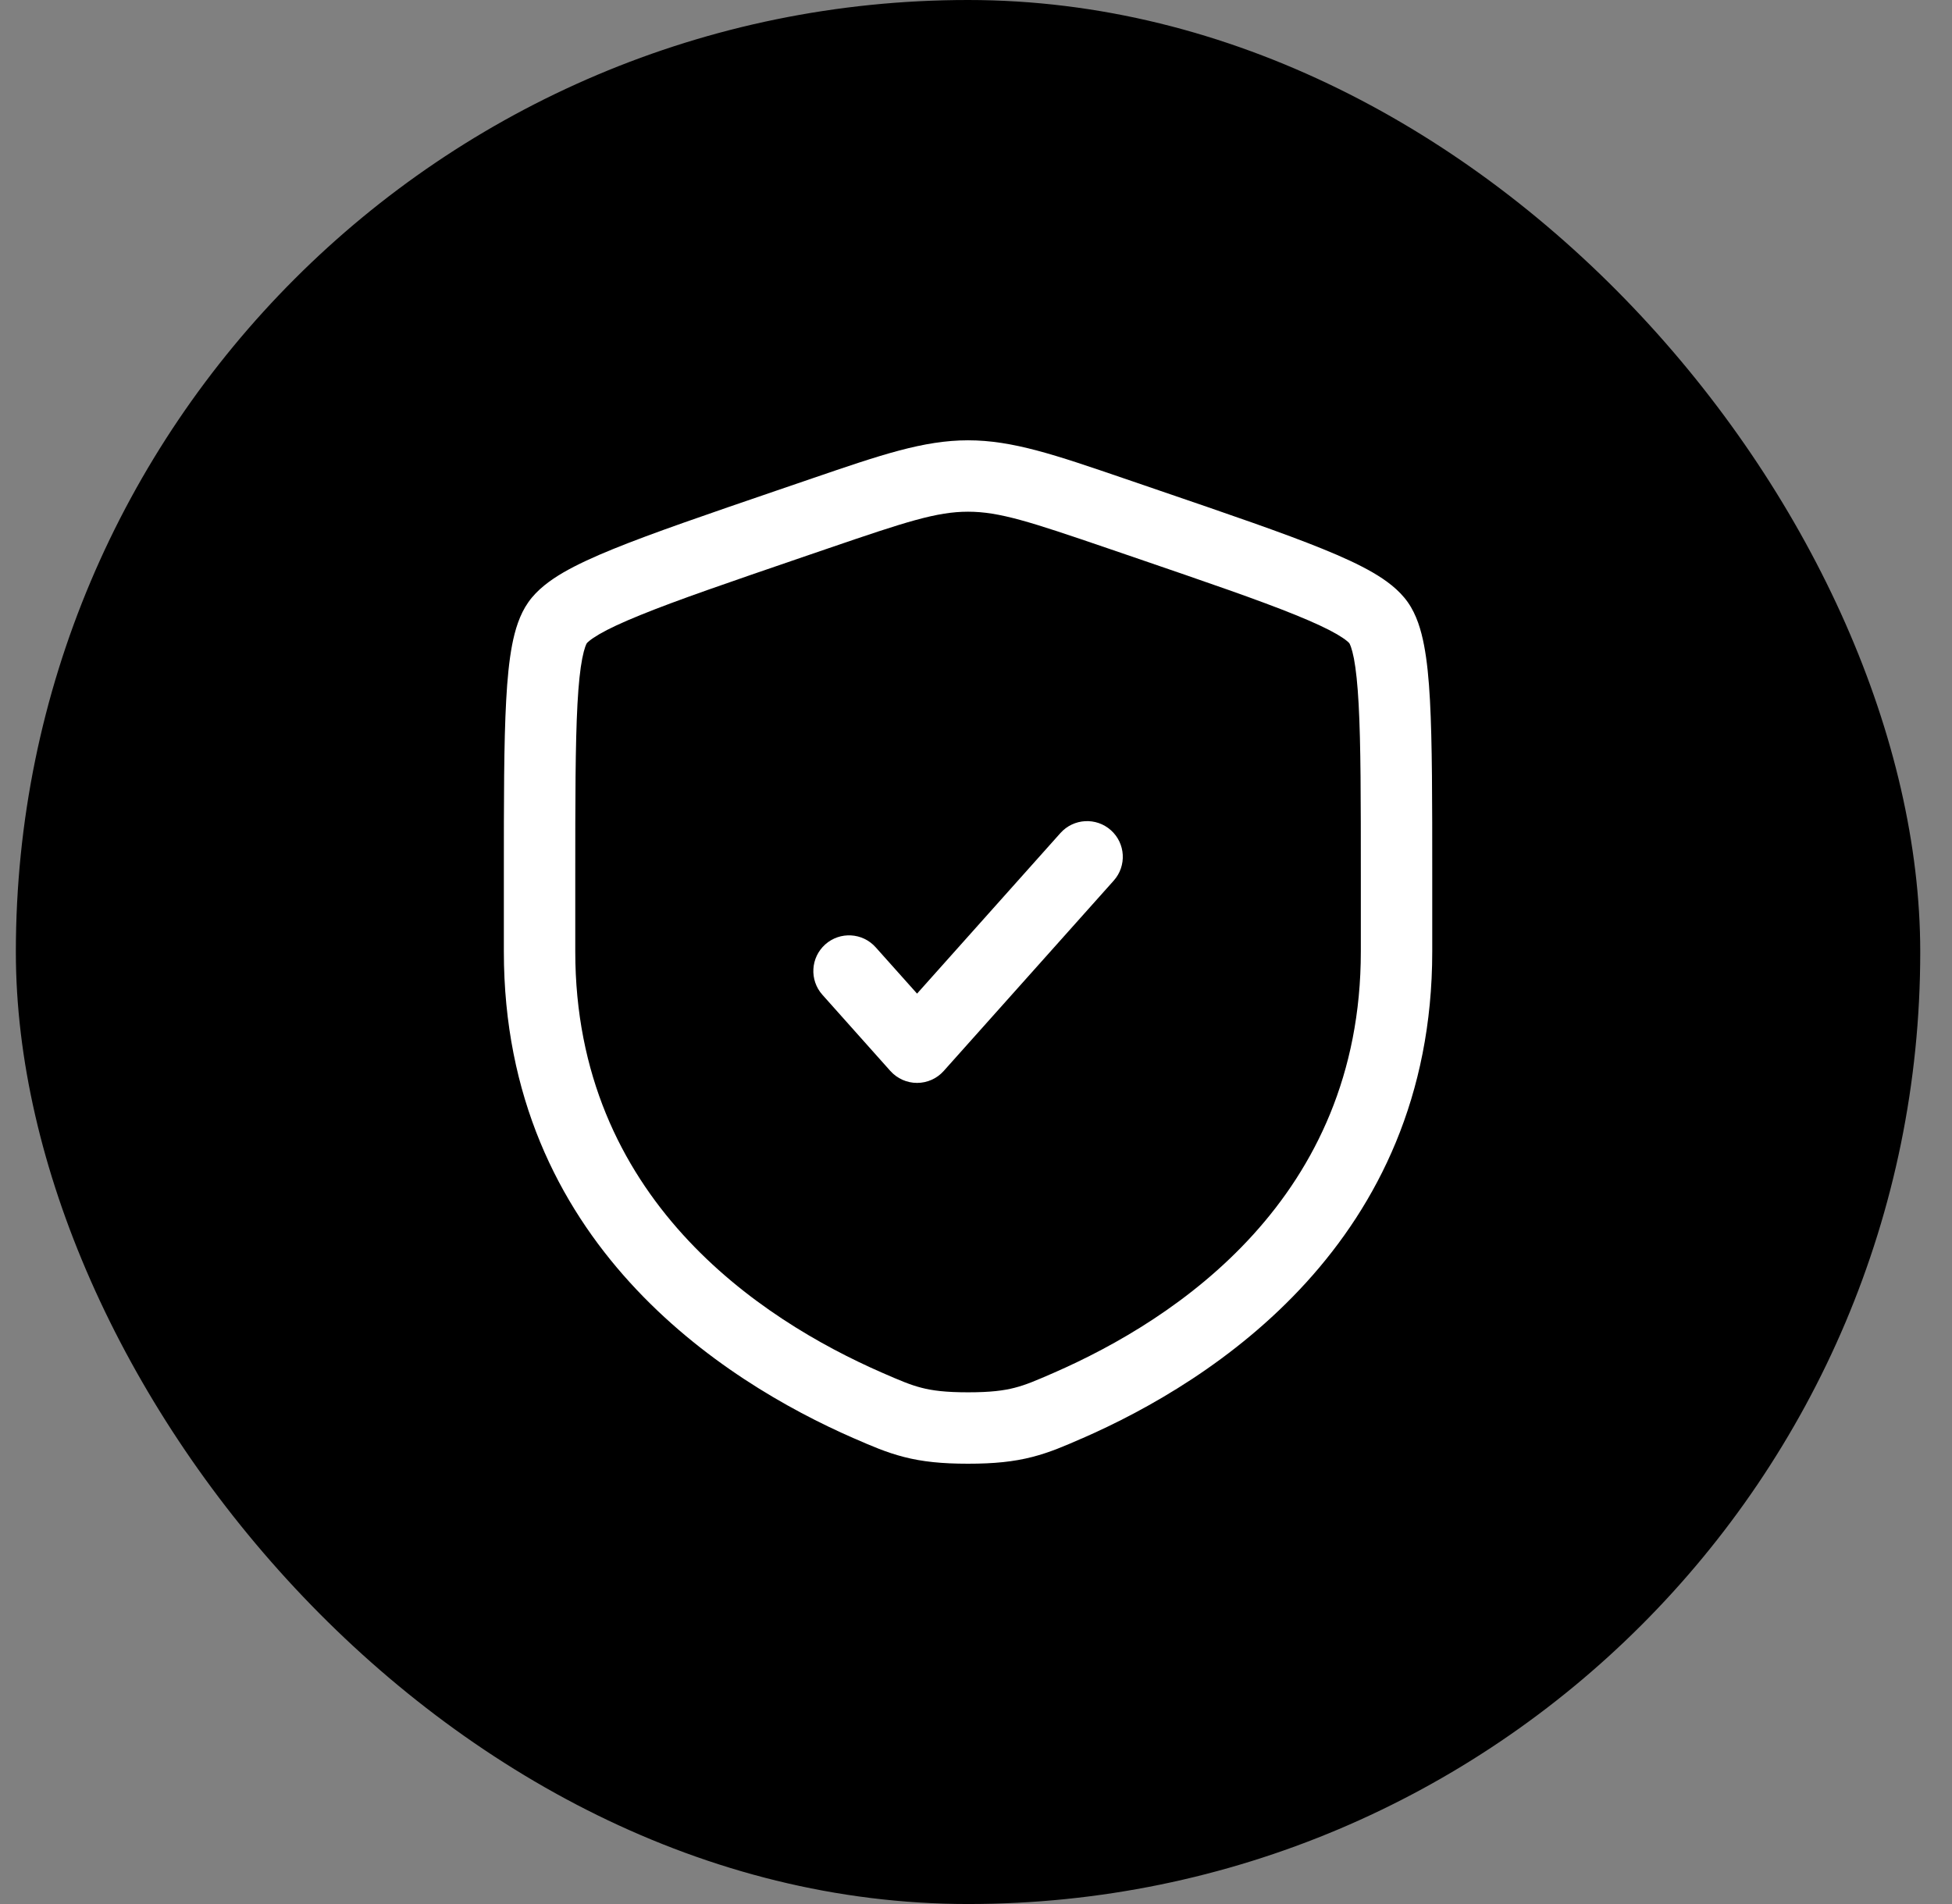 <svg width="41" height="40" viewBox="0 0 41 40" fill="none" xmlns="http://www.w3.org/2000/svg">
<rect x="0" y="0" width="41" height="40" fill="#808080" stroke="none"/>
<rect x="0.333" width="40" height="40" rx="20" fill="#0064DD" style="fill:#0064DD;fill:color(display-p3 0 0.392 0.867);fill-opacity:1;"/>
<path d="M23.393 18.5C23.669 18.191 23.642 17.716 23.333 17.441C23.024 17.165 22.55 17.192 22.274 17.5L19.262 20.874L18.393 19.901C18.117 19.591 17.643 19.565 17.334 19.84C17.025 20.116 16.998 20.59 17.274 20.899L18.702 22.5C18.845 22.659 19.048 22.75 19.262 22.75C19.476 22.75 19.679 22.659 19.821 22.5L23.393 18.5Z" fill="white" style="fill:white;fill-opacity:1;"/>
<path fill-rule="evenodd" clip-rule="evenodd" d="M20.333 9.25C19.396 9.25 18.501 9.557 17.057 10.051L16.329 10.3C14.848 10.807 13.705 11.198 12.886 11.531C12.474 11.698 12.12 11.861 11.834 12.026C11.56 12.186 11.284 12.385 11.097 12.652C10.912 12.915 10.816 13.239 10.756 13.551C10.694 13.876 10.656 14.265 10.632 14.711C10.583 15.598 10.583 16.814 10.583 18.39V19.991C10.583 26.092 15.191 29.017 17.932 30.215L17.959 30.226C18.299 30.375 18.618 30.514 18.985 30.608C19.372 30.708 19.784 30.75 20.333 30.75C20.883 30.75 21.294 30.708 21.682 30.608C22.049 30.514 22.368 30.375 22.708 30.226L22.735 30.215C25.475 29.017 30.083 26.092 30.083 19.991V18.39C30.083 16.814 30.083 15.598 30.035 14.711C30.011 14.265 29.973 13.876 29.91 13.551C29.85 13.239 29.755 12.915 29.57 12.652C29.382 12.385 29.107 12.186 28.832 12.026C28.547 11.861 28.192 11.698 27.78 11.531C26.962 11.198 25.819 10.807 24.337 10.3L23.61 10.051C22.166 9.557 21.271 9.25 20.333 9.25ZM17.414 11.514C19.028 10.962 19.675 10.75 20.333 10.75C20.991 10.75 21.638 10.962 23.253 11.514L23.826 11.71C25.338 12.228 26.441 12.606 27.216 12.921C27.602 13.078 27.882 13.209 28.079 13.323C28.176 13.38 28.243 13.426 28.288 13.463C28.325 13.493 28.34 13.511 28.342 13.514C28.344 13.517 28.356 13.537 28.374 13.586C28.394 13.643 28.416 13.723 28.438 13.835C28.481 14.062 28.514 14.373 28.537 14.793C28.583 15.634 28.583 16.808 28.583 18.417V19.991C28.583 25.166 24.713 27.713 22.134 28.84C21.763 29.002 21.549 29.094 21.31 29.155C21.082 29.214 20.803 29.25 20.333 29.25C19.863 29.25 19.585 29.214 19.357 29.155C19.118 29.094 18.904 29.002 18.532 28.84C15.953 27.713 12.083 25.166 12.083 19.991V18.417C12.083 16.808 12.084 15.634 12.129 14.793C12.152 14.373 12.185 14.062 12.229 13.835C12.251 13.723 12.273 13.643 12.293 13.586C12.31 13.537 12.323 13.517 12.325 13.514C12.327 13.511 12.341 13.493 12.379 13.463C12.424 13.426 12.491 13.38 12.588 13.323C12.784 13.209 13.064 13.078 13.451 12.921C14.225 12.606 15.329 12.228 16.841 11.71L17.414 11.514Z" fill="white" style="fill:white;fill-opacity:1;"/>
</svg>
